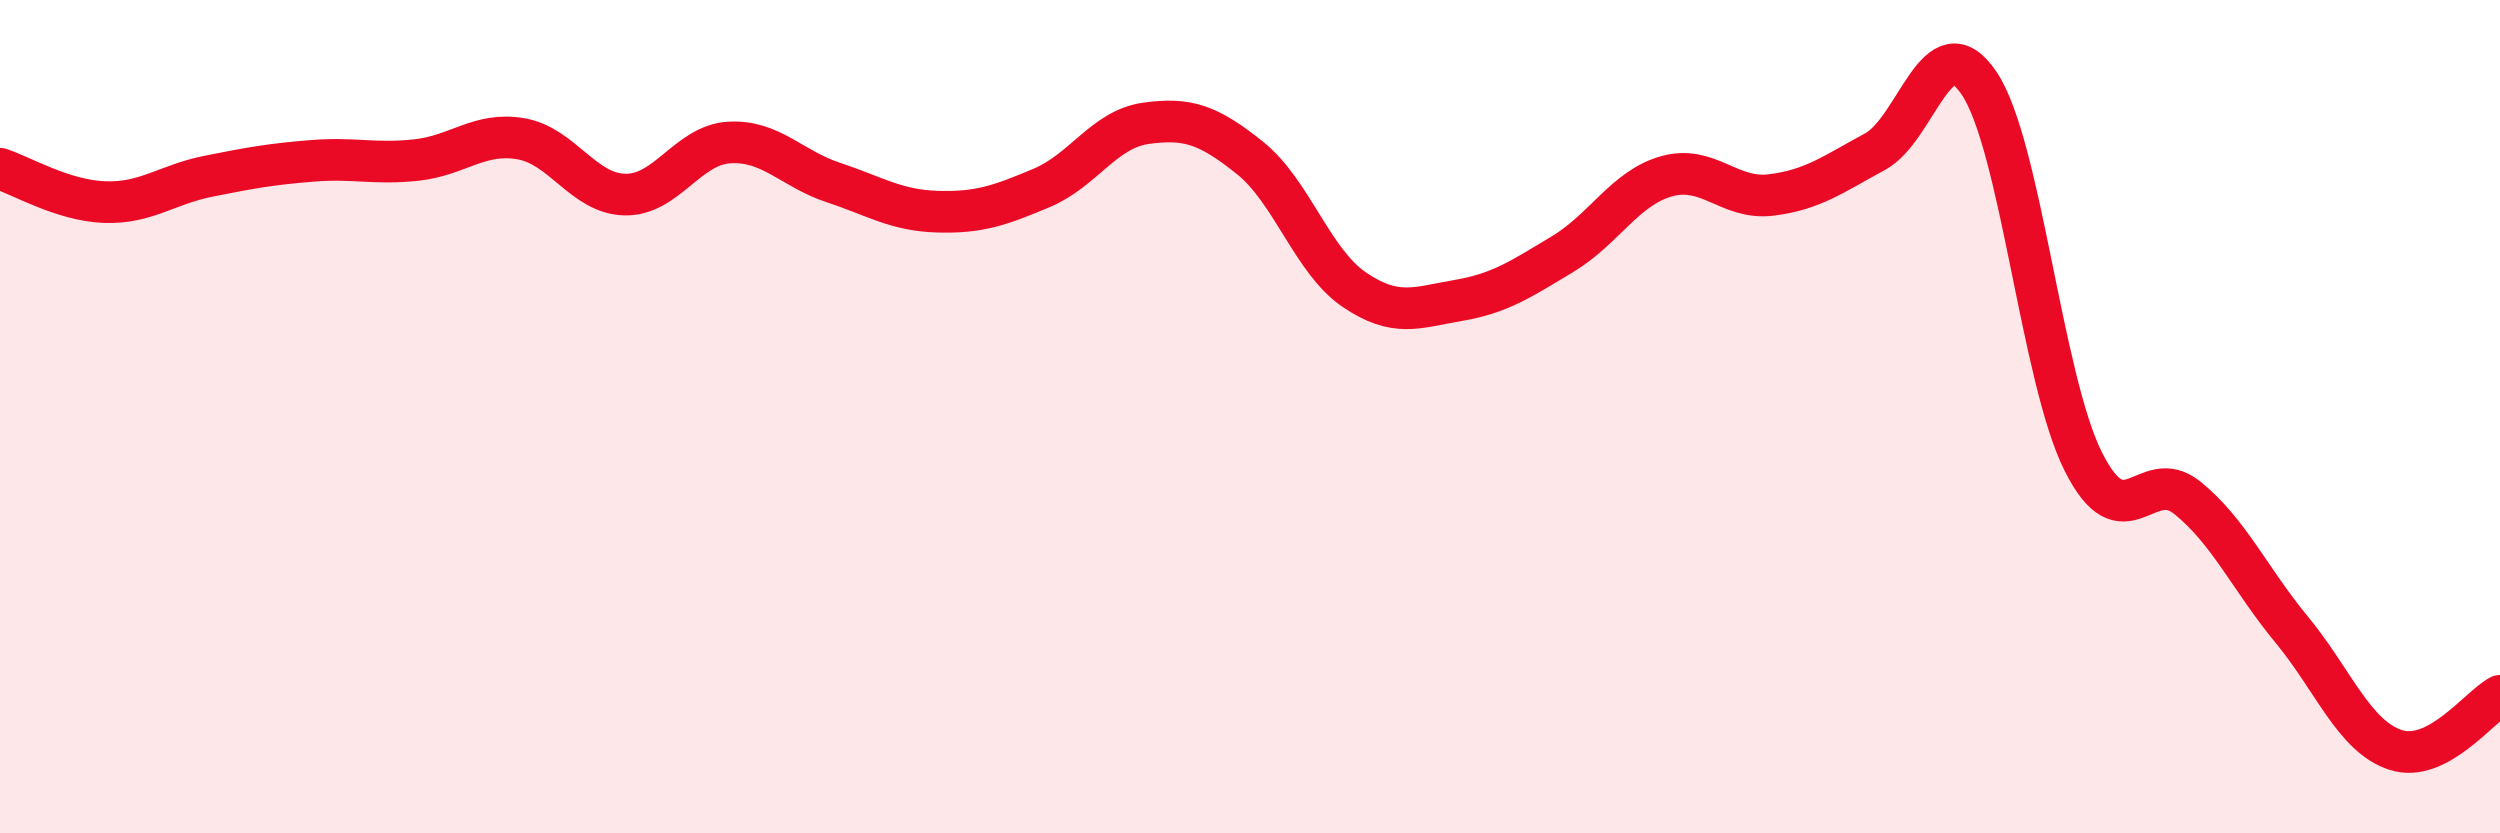 
    <svg width="60" height="20" viewBox="0 0 60 20" xmlns="http://www.w3.org/2000/svg">
      <path
        d="M 0,4.05 C 0.5,4.21 1.5,4.81 2.5,4.85 C 3.5,4.89 4,4.43 5,4.23 C 6,4.03 6.5,3.94 7.5,3.86 C 8.5,3.78 9,3.95 10,3.84 C 11,3.73 11.5,3.16 12.5,3.33 C 13.5,3.5 14,4.65 15,4.67 C 16,4.69 16.5,3.48 17.5,3.42 C 18.5,3.36 19,4.05 20,4.38 C 21,4.71 21.5,5.05 22.5,5.08 C 23.5,5.11 24,4.93 25,4.51 C 26,4.09 26.5,3.1 27.5,2.96 C 28.5,2.82 29,2.99 30,3.79 C 31,4.59 31.5,6.27 32.5,6.95 C 33.5,7.63 34,7.38 35,7.21 C 36,7.04 36.5,6.7 37.5,6.1 C 38.5,5.5 39,4.51 40,4.23 C 41,3.95 41.5,4.8 42.5,4.68 C 43.5,4.56 44,4.18 45,3.64 C 46,3.1 46.5,0.51 47.5,2 C 48.5,3.49 49,9.09 50,11.08 C 51,13.07 51.5,11.14 52.5,11.95 C 53.5,12.76 54,13.9 55,15.11 C 56,16.32 56.5,17.68 57.5,18 C 58.5,18.32 59.5,16.96 60,16.7L60 20L0 20Z"
        fill="#EB0A25"
        opacity="0.1"
        stroke-linecap="round"
        stroke-linejoin="round"
      />
      <path
        d="M 0,4.05 C 0.5,4.21 1.5,4.81 2.5,4.85 C 3.5,4.89 4,4.43 5,4.23 C 6,4.03 6.5,3.94 7.5,3.86 C 8.5,3.78 9,3.95 10,3.84 C 11,3.73 11.5,3.16 12.5,3.33 C 13.5,3.5 14,4.65 15,4.67 C 16,4.69 16.5,3.48 17.5,3.42 C 18.5,3.36 19,4.05 20,4.38 C 21,4.71 21.5,5.05 22.5,5.08 C 23.5,5.11 24,4.93 25,4.51 C 26,4.09 26.5,3.1 27.5,2.96 C 28.5,2.82 29,2.99 30,3.79 C 31,4.59 31.5,6.27 32.5,6.95 C 33.5,7.63 34,7.38 35,7.21 C 36,7.04 36.5,6.7 37.5,6.1 C 38.5,5.5 39,4.51 40,4.23 C 41,3.95 41.5,4.8 42.5,4.68 C 43.5,4.56 44,4.18 45,3.64 C 46,3.1 46.5,0.51 47.5,2 C 48.5,3.49 49,9.09 50,11.08 C 51,13.07 51.5,11.14 52.5,11.95 C 53.5,12.76 54,13.9 55,15.11 C 56,16.32 56.5,17.68 57.5,18 C 58.5,18.32 59.5,16.96 60,16.7"
        stroke="#EB0A25"
        stroke-width="1"
        fill="none"
        stroke-linecap="round"
        stroke-linejoin="round"
      />
    </svg>
  